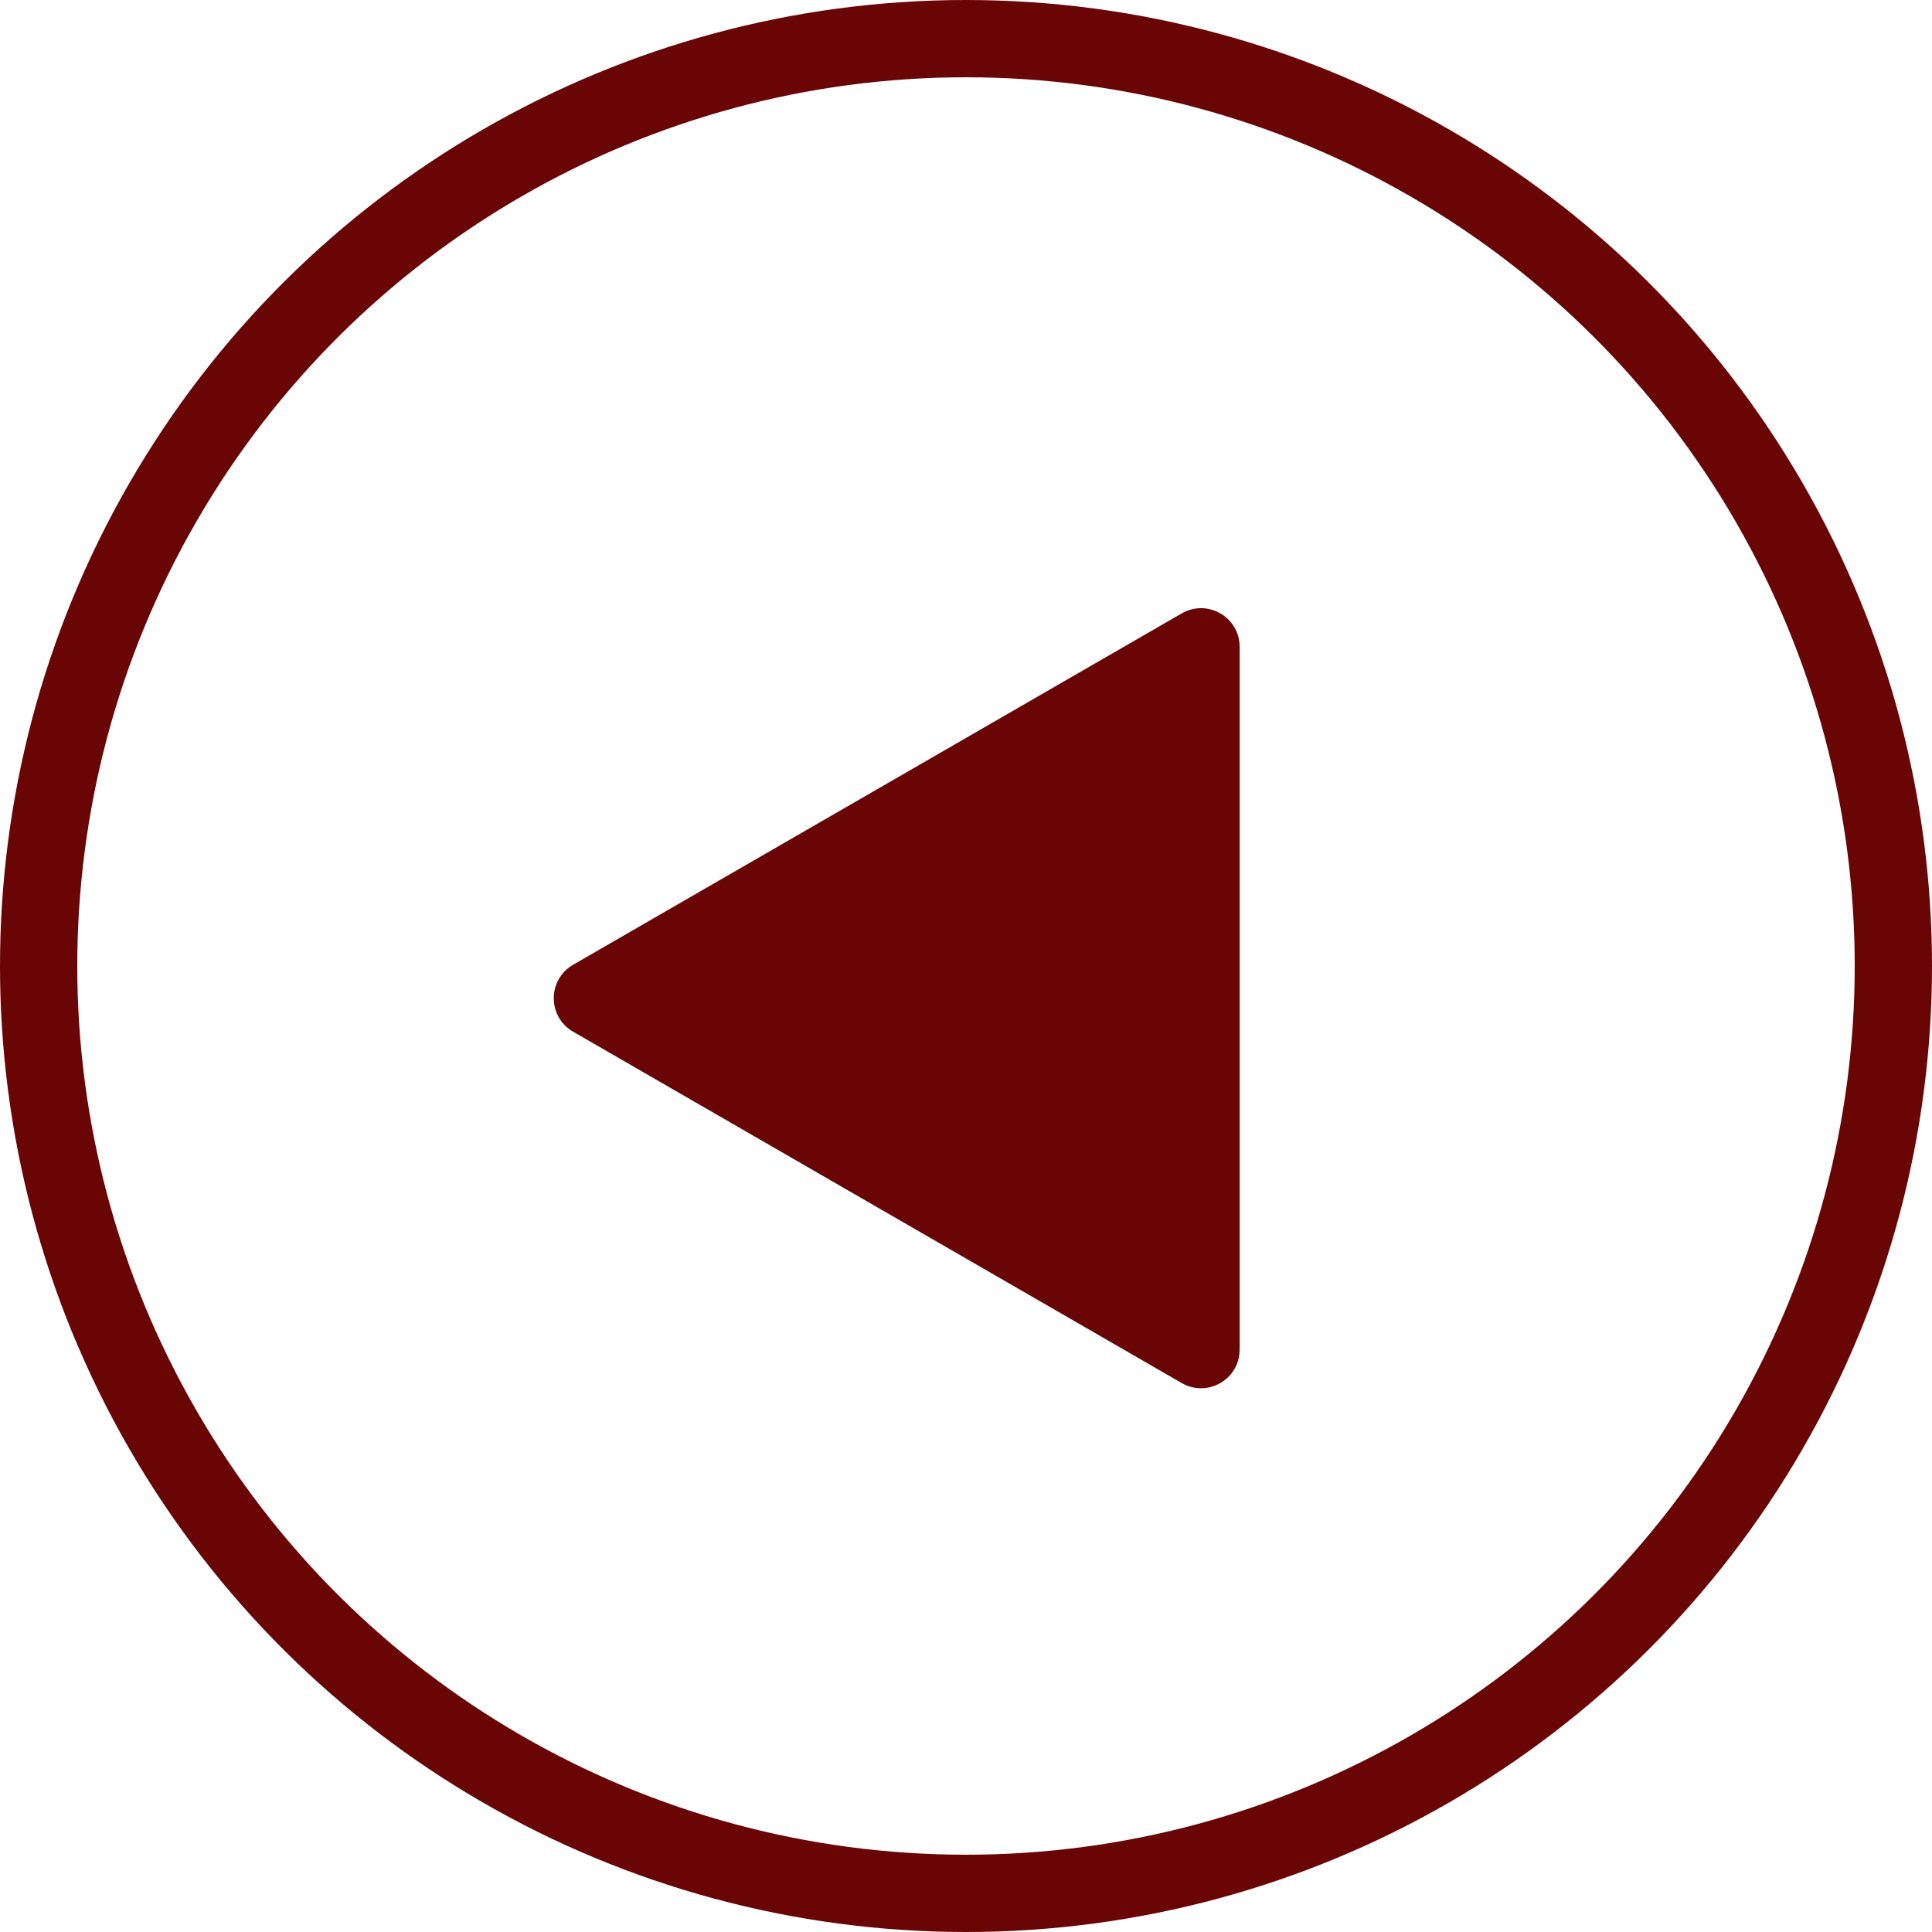 <svg width="50" height="50" viewBox="0 0 50 50" fill="none" xmlns="http://www.w3.org/2000/svg">
<circle cx="25" cy="25" r="24" transform="matrix(0 -1 -1 0 50 50)" stroke="#6A0506" stroke-width="2"/>
<path d="M14.832 24.968C14.165 25.353 14.165 26.315 14.832 26.7L30.582 35.793C31.249 36.178 32.082 35.697 32.082 34.927V16.741C32.082 15.971 31.249 15.49 30.582 15.875L14.832 24.968Z" fill="#6A0506"/>
</svg>
